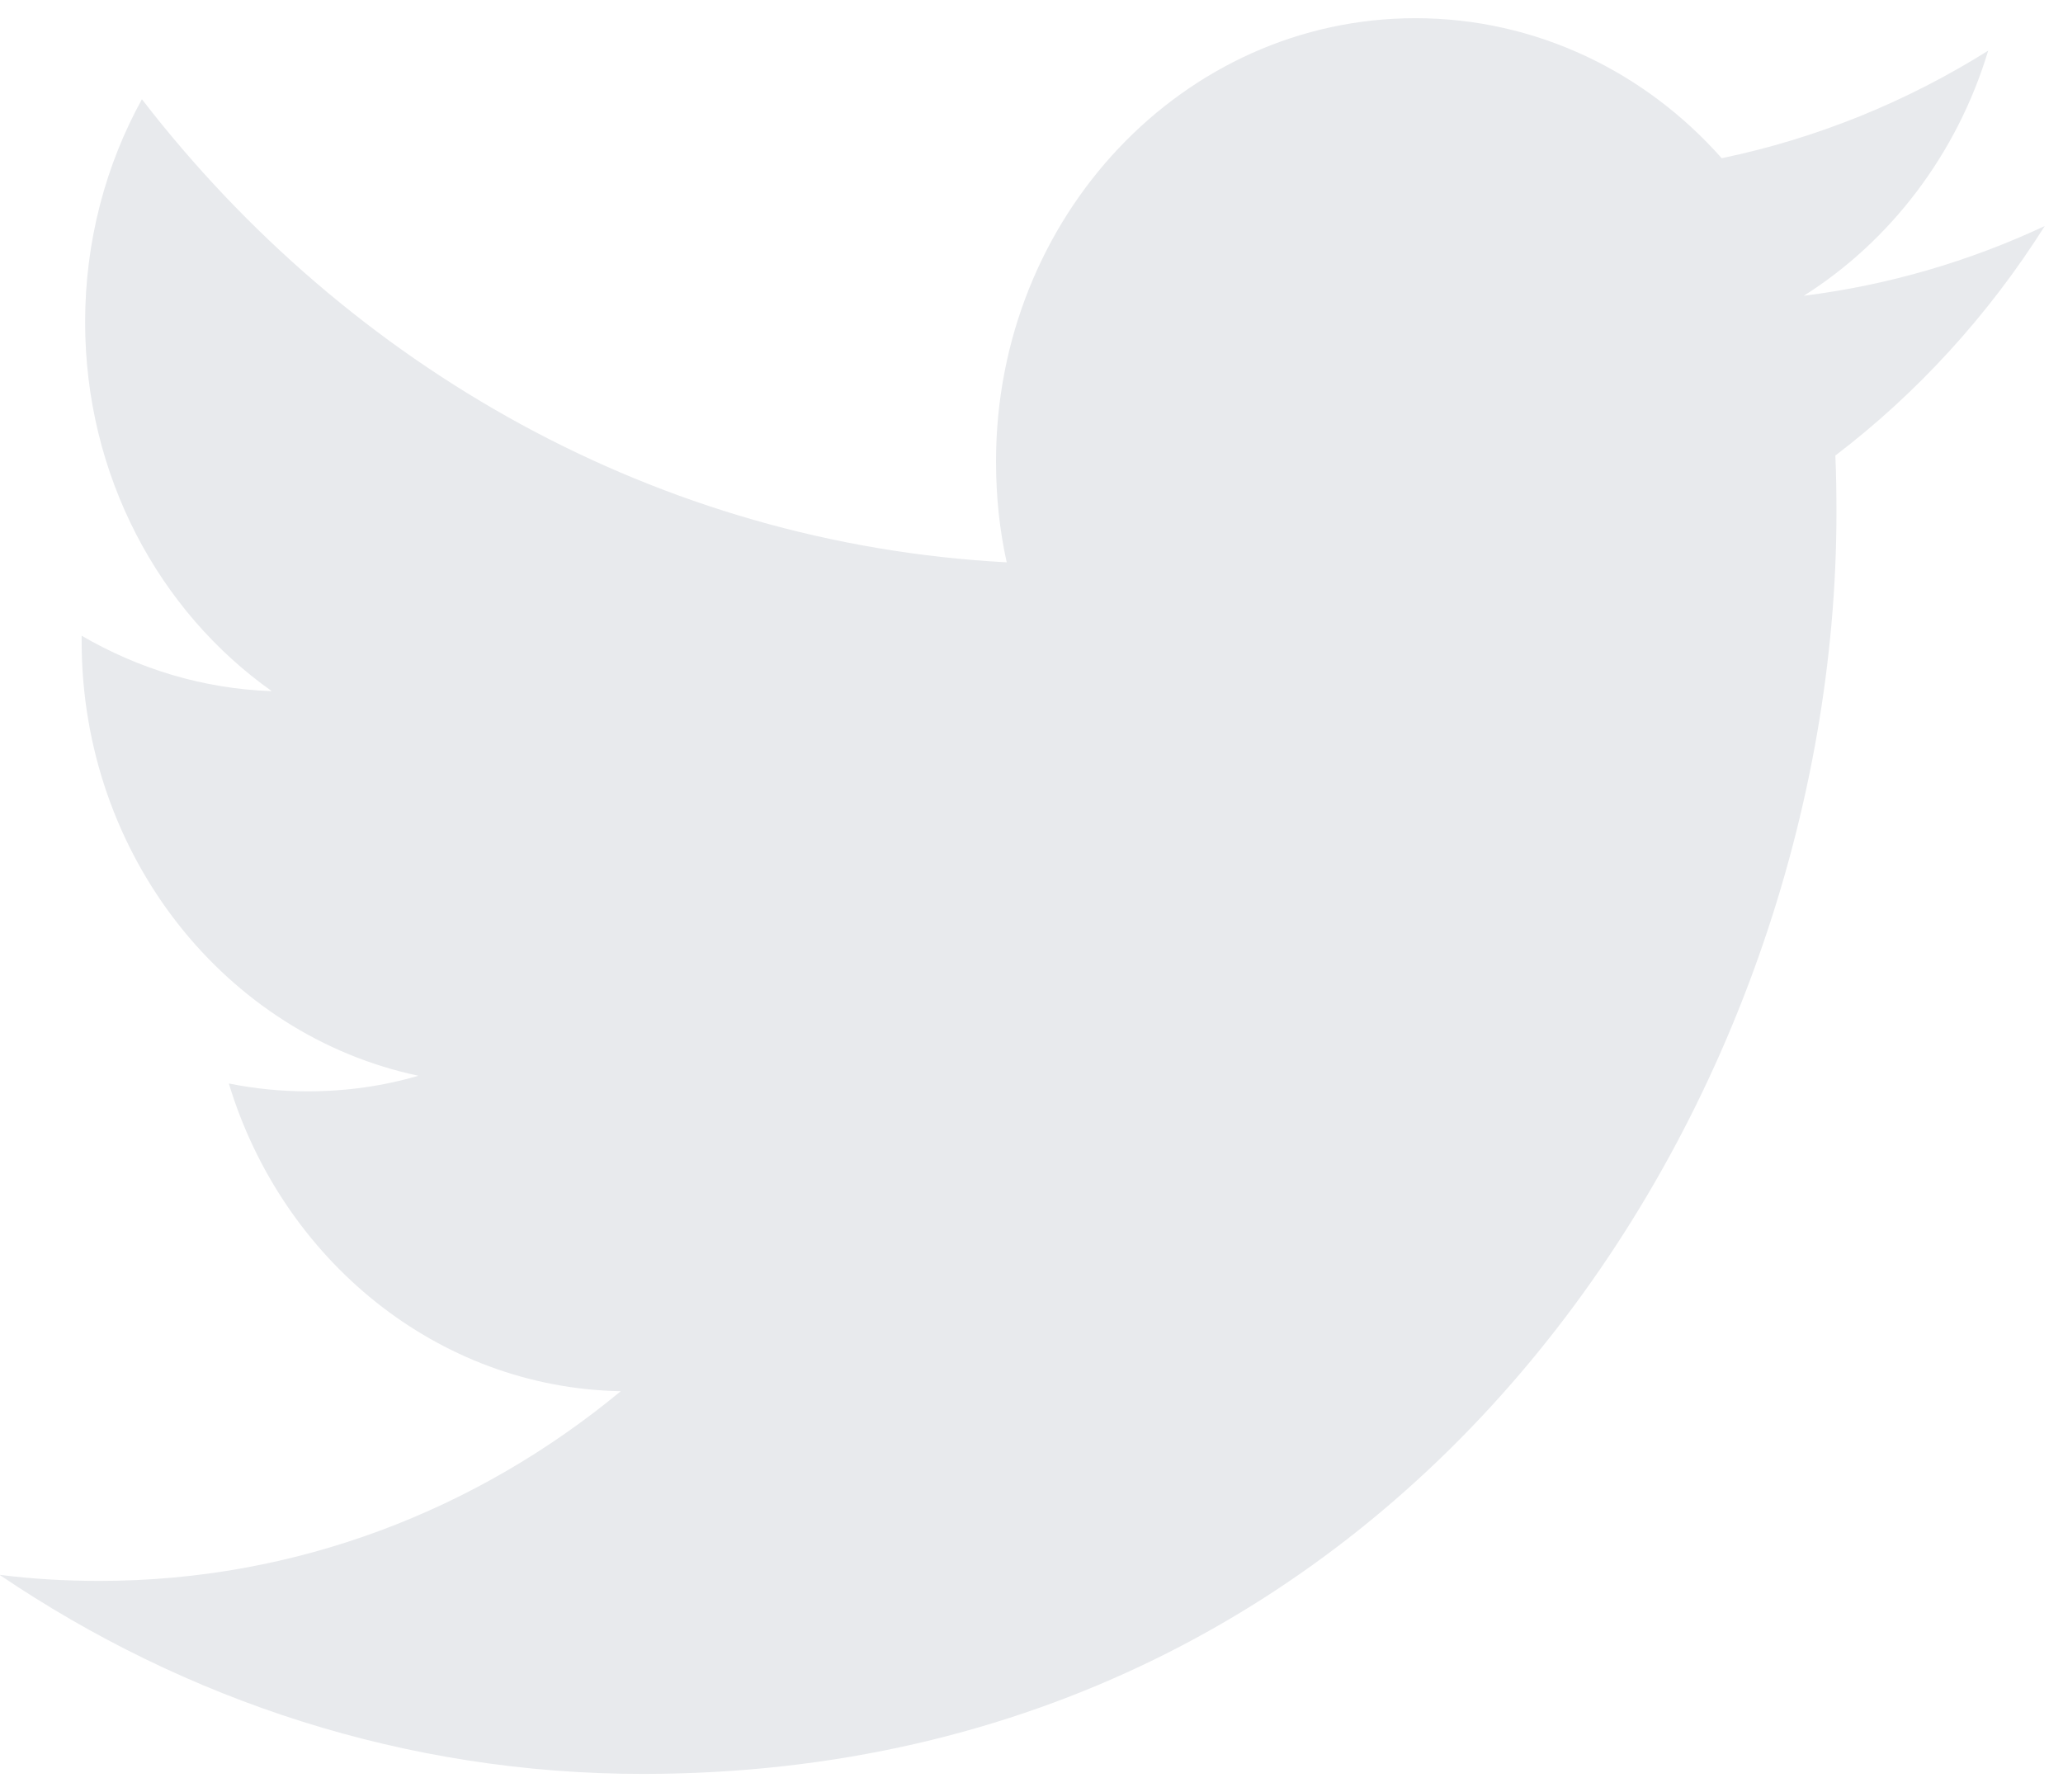 <?xml version="1.0" encoding="UTF-8"?>
<svg width="61px" height="53px" viewBox="0 0 61 53" version="1.1" xmlns="http://www.w3.org/2000/svg" xmlns:xlink="http://www.w3.org/1999/xlink">
    <!-- Generator: Sketch 52.4 (67378) - http://www.bohemiancoding.com/sketch -->
    <title>twitter</title>
    <desc>Created with Sketch.</desc>
    <g id="Landing" stroke="none" stroke-width="1" fill="none" fill-rule="evenodd">
        <g id="Desktop-HD" transform="translate(-272, -2857)" fill="#e8eaed">
            <g id="Contact" transform="translate(-15, 2610)">
                <g id="Group" transform="translate(144, 238)">
                    <path d="M196.336,17.747 C198.899,16.127 200.865,13.559 201.788,10.498 C199.389,12.002 196.737,13.09 193.908,13.679 C191.65,11.128 188.424,9.538 184.853,9.538 C178.002,9.538 172.451,15.407 172.451,22.645 C172.451,23.672 172.554,24.674 172.767,25.63 C162.459,25.082 153.319,19.87 147.196,11.935 C146.127,13.877 145.517,16.127 145.517,18.527 C145.517,23.072 147.707,27.085 151.036,29.44 C149.002,29.372 147.089,28.776 145.414,27.801 L145.414,27.962 C145.414,34.315 149.687,39.614 155.37,40.814 C154.327,41.121 153.233,41.275 152.098,41.275 C151.299,41.275 150.518,41.196 149.766,41.043 C151.342,46.248 155.924,50.043 161.355,50.144 C157.106,53.661 151.757,55.754 145.946,55.754 C144.945,55.754 143.955,55.698 142.986,55.574 C148.477,59.29 154.998,61.462 162.004,61.462 C184.828,61.462 197.301,41.489 197.301,24.167 C197.301,23.597 197.294,23.031 197.269,22.472 C199.694,20.624 201.802,18.314 203.46,15.685 C201.234,16.727 198.842,17.432 196.336,17.747 Z" id="twitter"></path>
                </g>
            </g>
        </g>
    </g>
</svg>